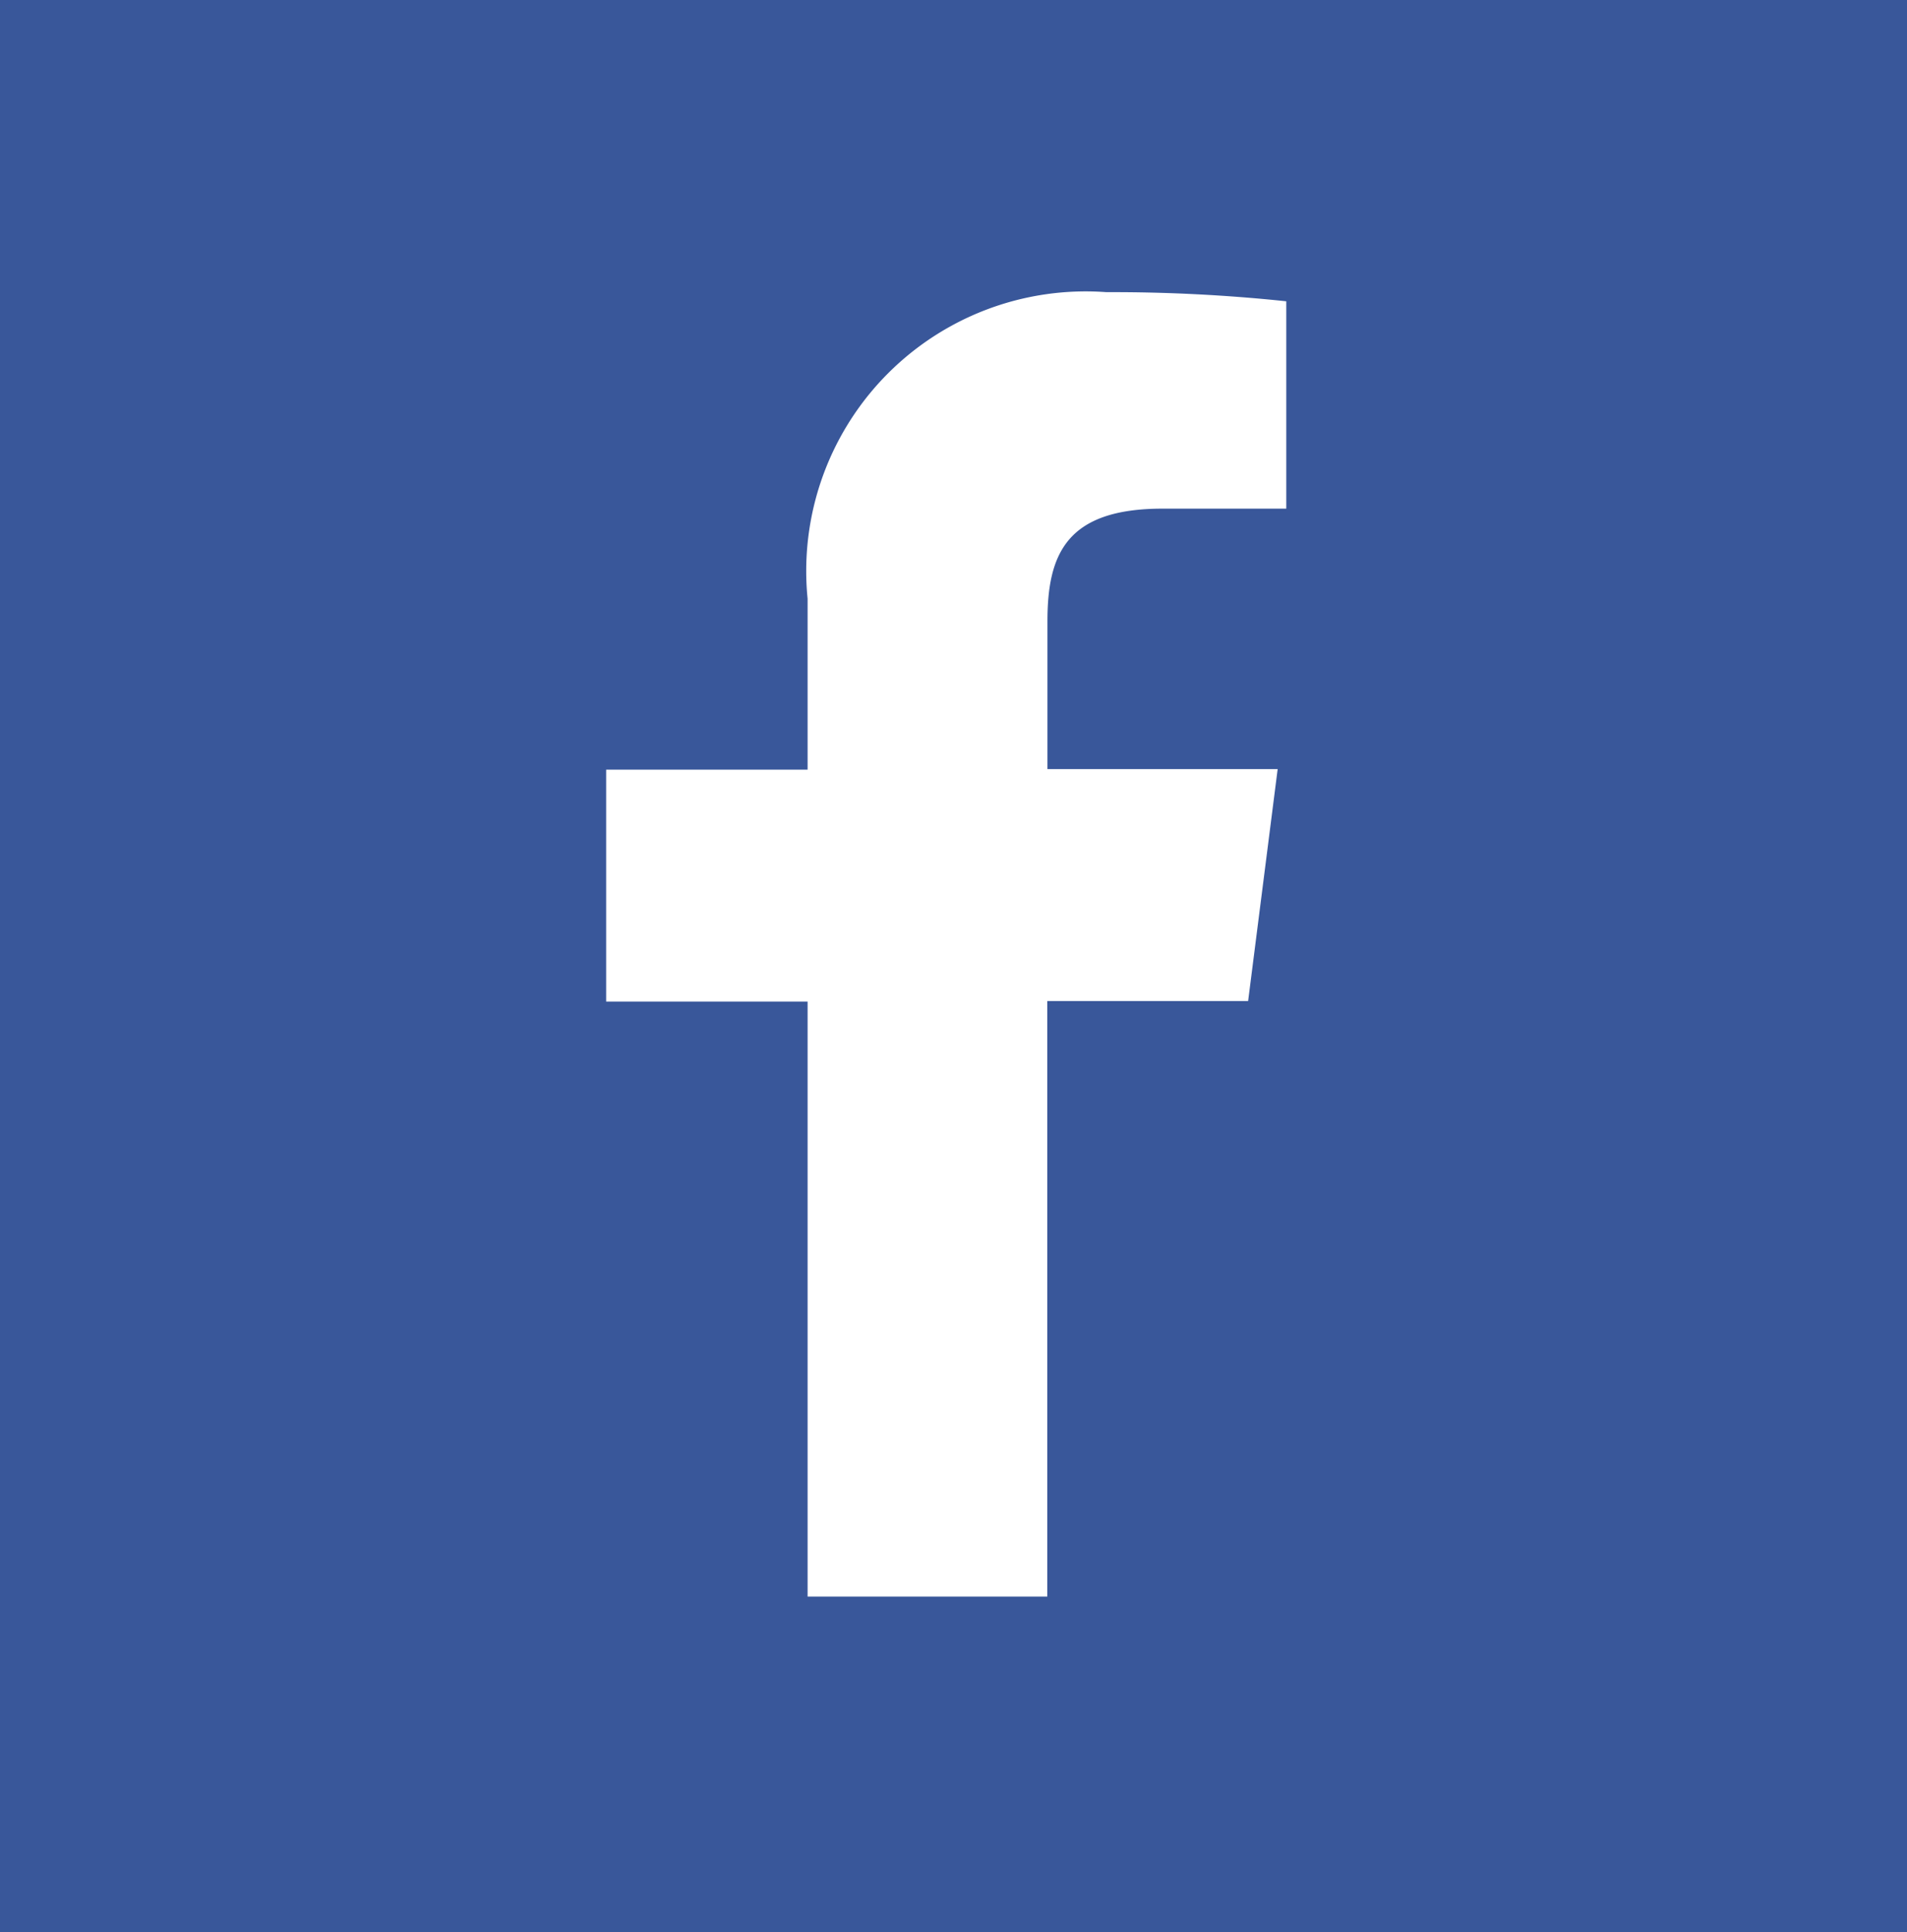 <svg id="レイヤー_2" data-name="レイヤー 2" xmlns="http://www.w3.org/2000/svg" width="22.787" height="23.08" viewBox="0 0 22.787 23.08">
  <g id="_1" data-name="1">
    <rect id="長方形_153" data-name="長方形 153" width="22.787" height="23.08" fill="#39579a"/>
    <rect id="長方形_154" data-name="長方形 154" width="18.198" height="18.42" transform="translate(2.294 2.331)" fill="#fff"/>
    <path id="パス_216" data-name="パス 216" d="M19.358,0H3.256A3.252,3.252,0,0,0,0,3.248V19.313a3.252,3.252,0,0,0,3.256,3.248h16.1a3.252,3.252,0,0,0,3.256-3.248V3.248A3.252,3.252,0,0,0,19.358,0ZM15.37,6.076H13.892c-1.152,0-1.376.546-1.376,1.348V9.187h2.751l-.353,2.771h-2.4v7.114H9.65V11.964H7.243V9.194H9.65V7.151A3.34,3.34,0,0,1,13.22,3.49a19.771,19.771,0,0,1,2.15.109Z" fill="#39579a"/>
  </g>
</svg>
